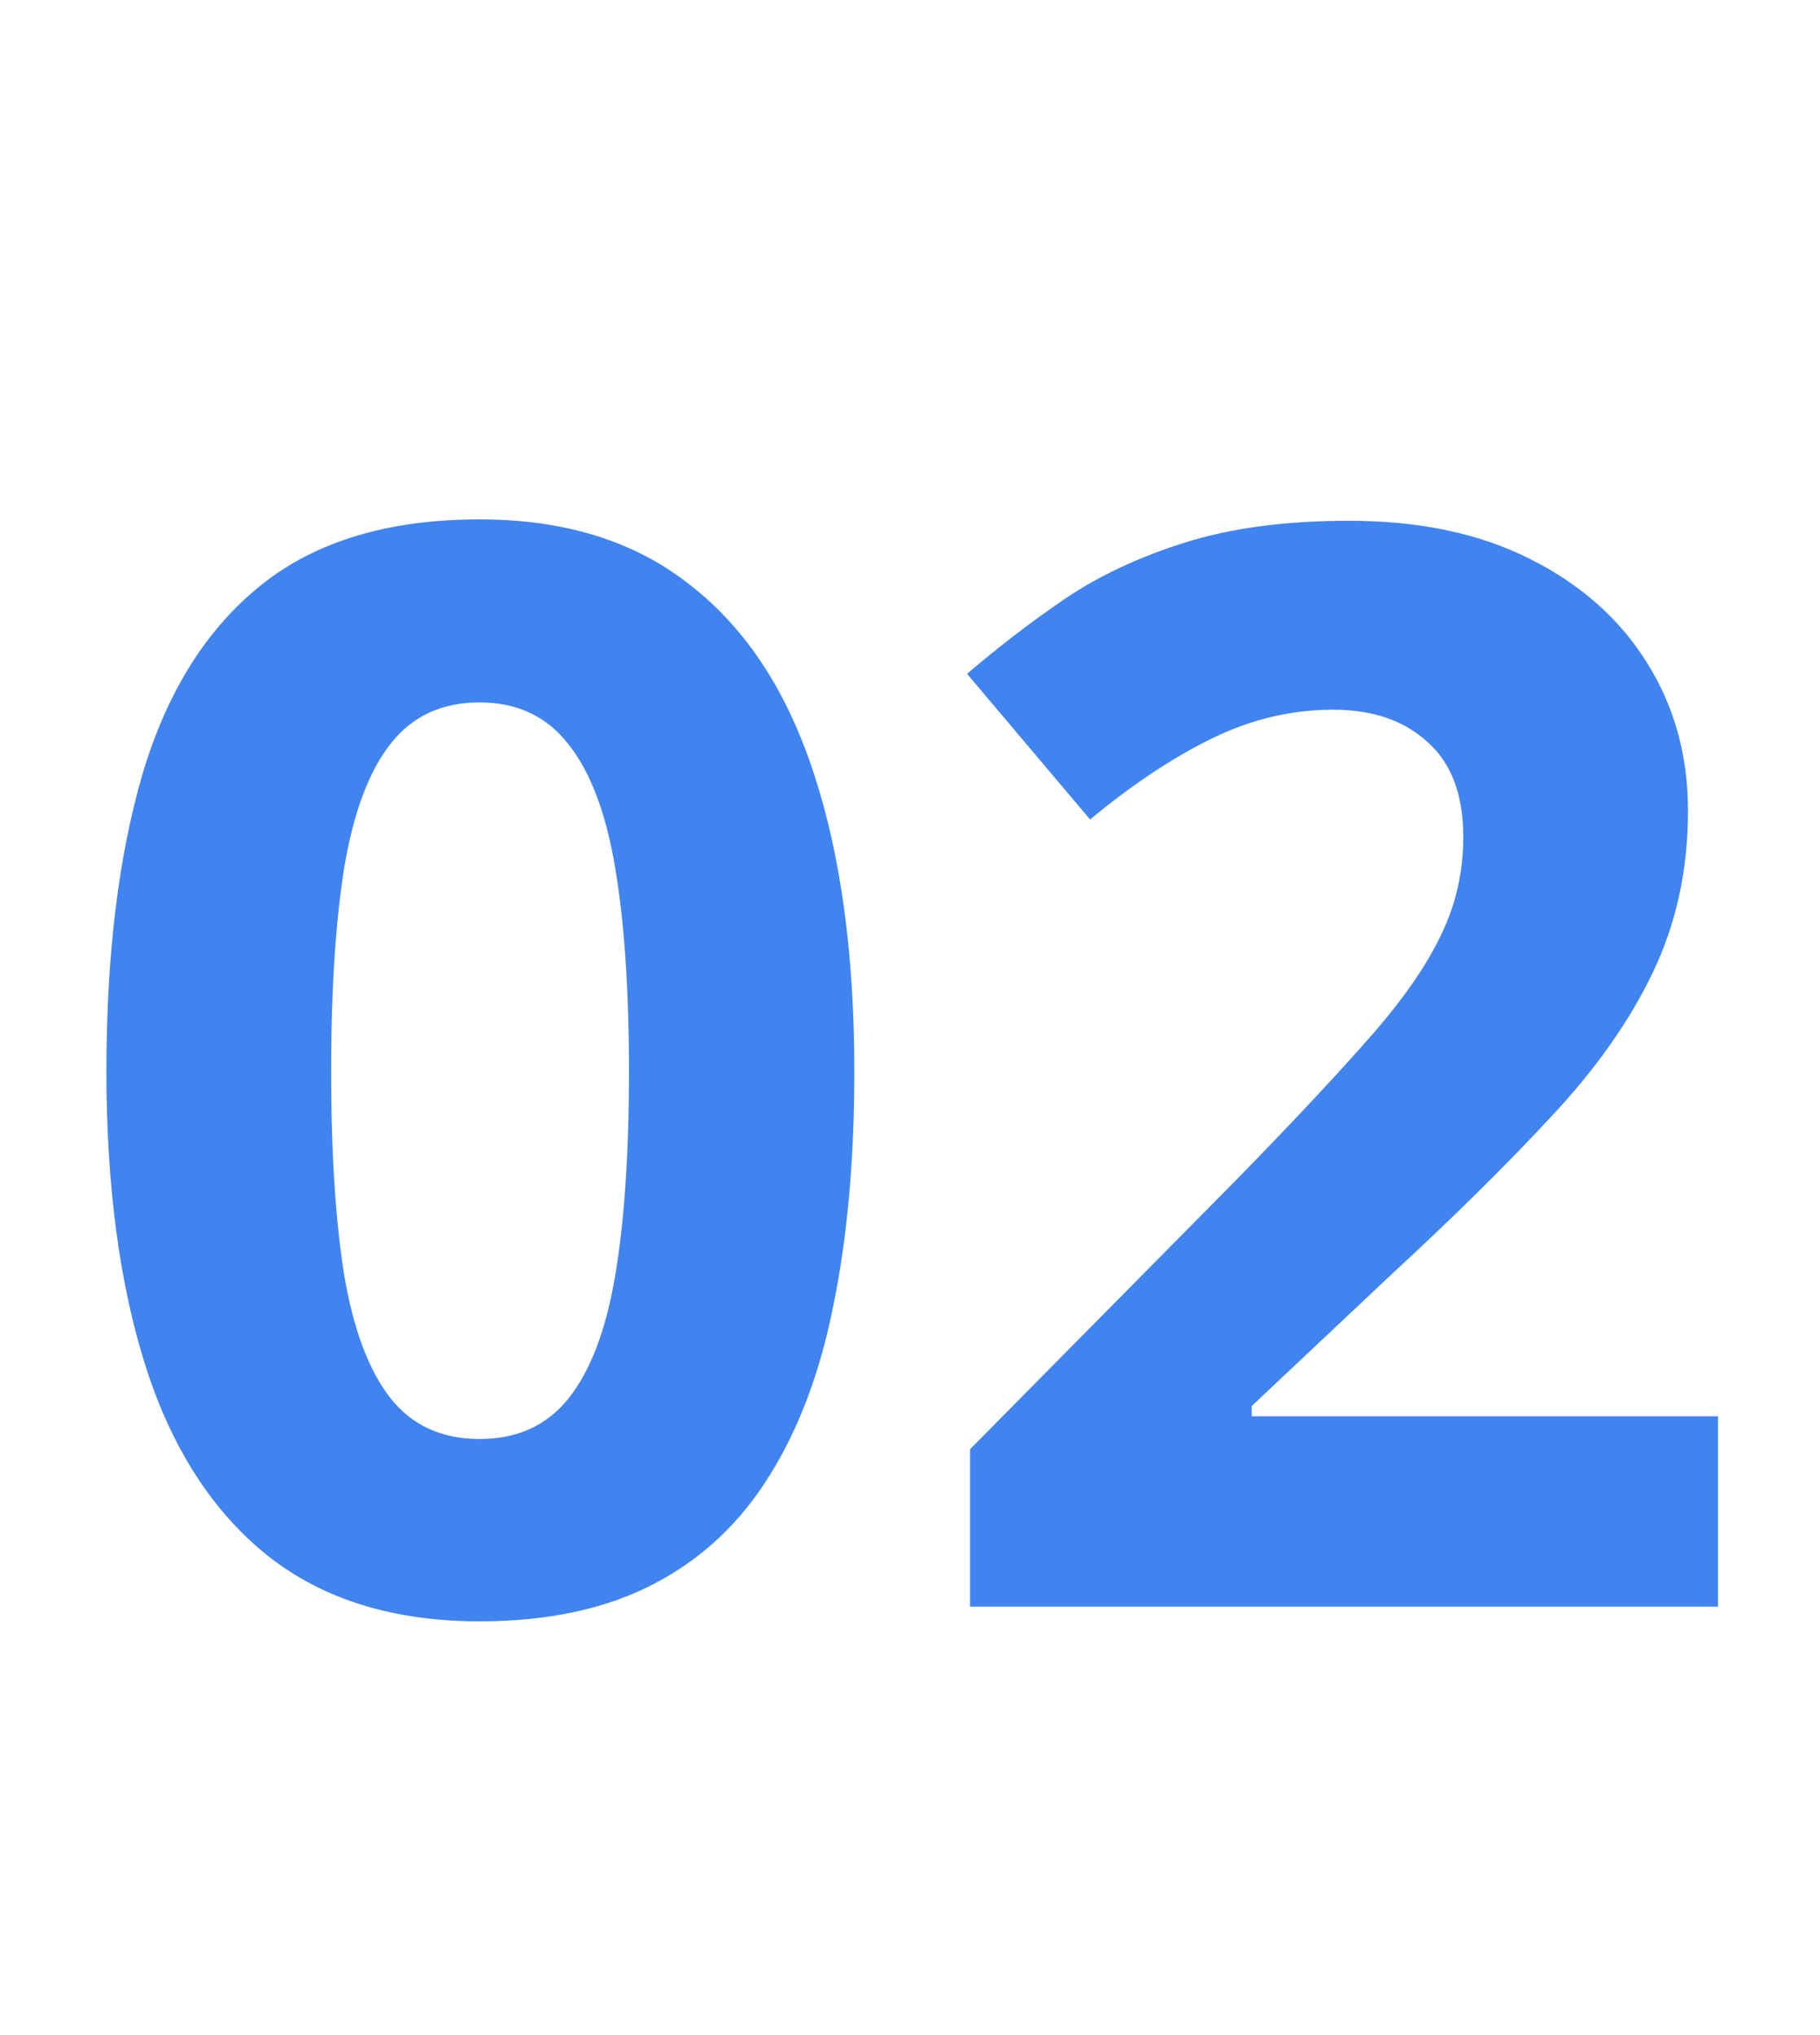 <svg width="17" height="19" viewBox="0 0 17 19" fill="none" xmlns="http://www.w3.org/2000/svg">
<path d="M7.98 10.003C7.98 10.81 7.917 11.53 7.789 12.163C7.666 12.796 7.465 13.334 7.188 13.776C6.914 14.218 6.554 14.556 6.107 14.788C5.661 15.021 5.118 15.137 4.48 15.137C3.678 15.137 3.02 14.934 2.505 14.528C1.99 14.118 1.609 13.53 1.363 12.765C1.117 11.995 0.994 11.074 0.994 10.003C0.994 8.923 1.106 8 1.329 7.234C1.557 6.464 1.926 5.874 2.437 5.464C2.947 5.054 3.628 4.849 4.48 4.849C5.278 4.849 5.934 5.054 6.449 5.464C6.969 5.869 7.354 6.457 7.604 7.228C7.855 7.993 7.98 8.918 7.98 10.003ZM3.093 10.003C3.093 10.764 3.134 11.4 3.216 11.91C3.302 12.416 3.446 12.796 3.646 13.052C3.847 13.307 4.125 13.435 4.48 13.435C4.831 13.435 5.107 13.309 5.308 13.059C5.513 12.803 5.659 12.423 5.745 11.917C5.832 11.407 5.875 10.769 5.875 10.003C5.875 9.242 5.832 8.606 5.745 8.096C5.659 7.585 5.513 7.202 5.308 6.947C5.107 6.688 4.831 6.558 4.48 6.558C4.125 6.558 3.847 6.688 3.646 6.947C3.446 7.202 3.302 7.585 3.216 8.096C3.134 8.606 3.093 9.242 3.093 10.003ZM16.047 15H9.061V13.53L11.569 10.994C12.075 10.475 12.481 10.042 12.786 9.695C13.096 9.344 13.319 9.025 13.456 8.738C13.597 8.451 13.668 8.144 13.668 7.815C13.668 7.419 13.556 7.123 13.333 6.927C13.114 6.726 12.82 6.626 12.451 6.626C12.064 6.626 11.688 6.715 11.323 6.893C10.959 7.07 10.578 7.323 10.182 7.651L9.033 6.291C9.32 6.045 9.623 5.812 9.942 5.594C10.266 5.375 10.64 5.2 11.063 5.067C11.492 4.931 12.005 4.862 12.602 4.862C13.258 4.862 13.821 4.981 14.29 5.218C14.764 5.455 15.129 5.778 15.384 6.188C15.639 6.594 15.767 7.054 15.767 7.569C15.767 8.121 15.657 8.624 15.438 9.08C15.22 9.536 14.901 9.987 14.481 10.434C14.067 10.88 13.565 11.375 12.977 11.917L11.692 13.127V13.223H16.047V15Z" fill="#4084F0"/>
</svg>

